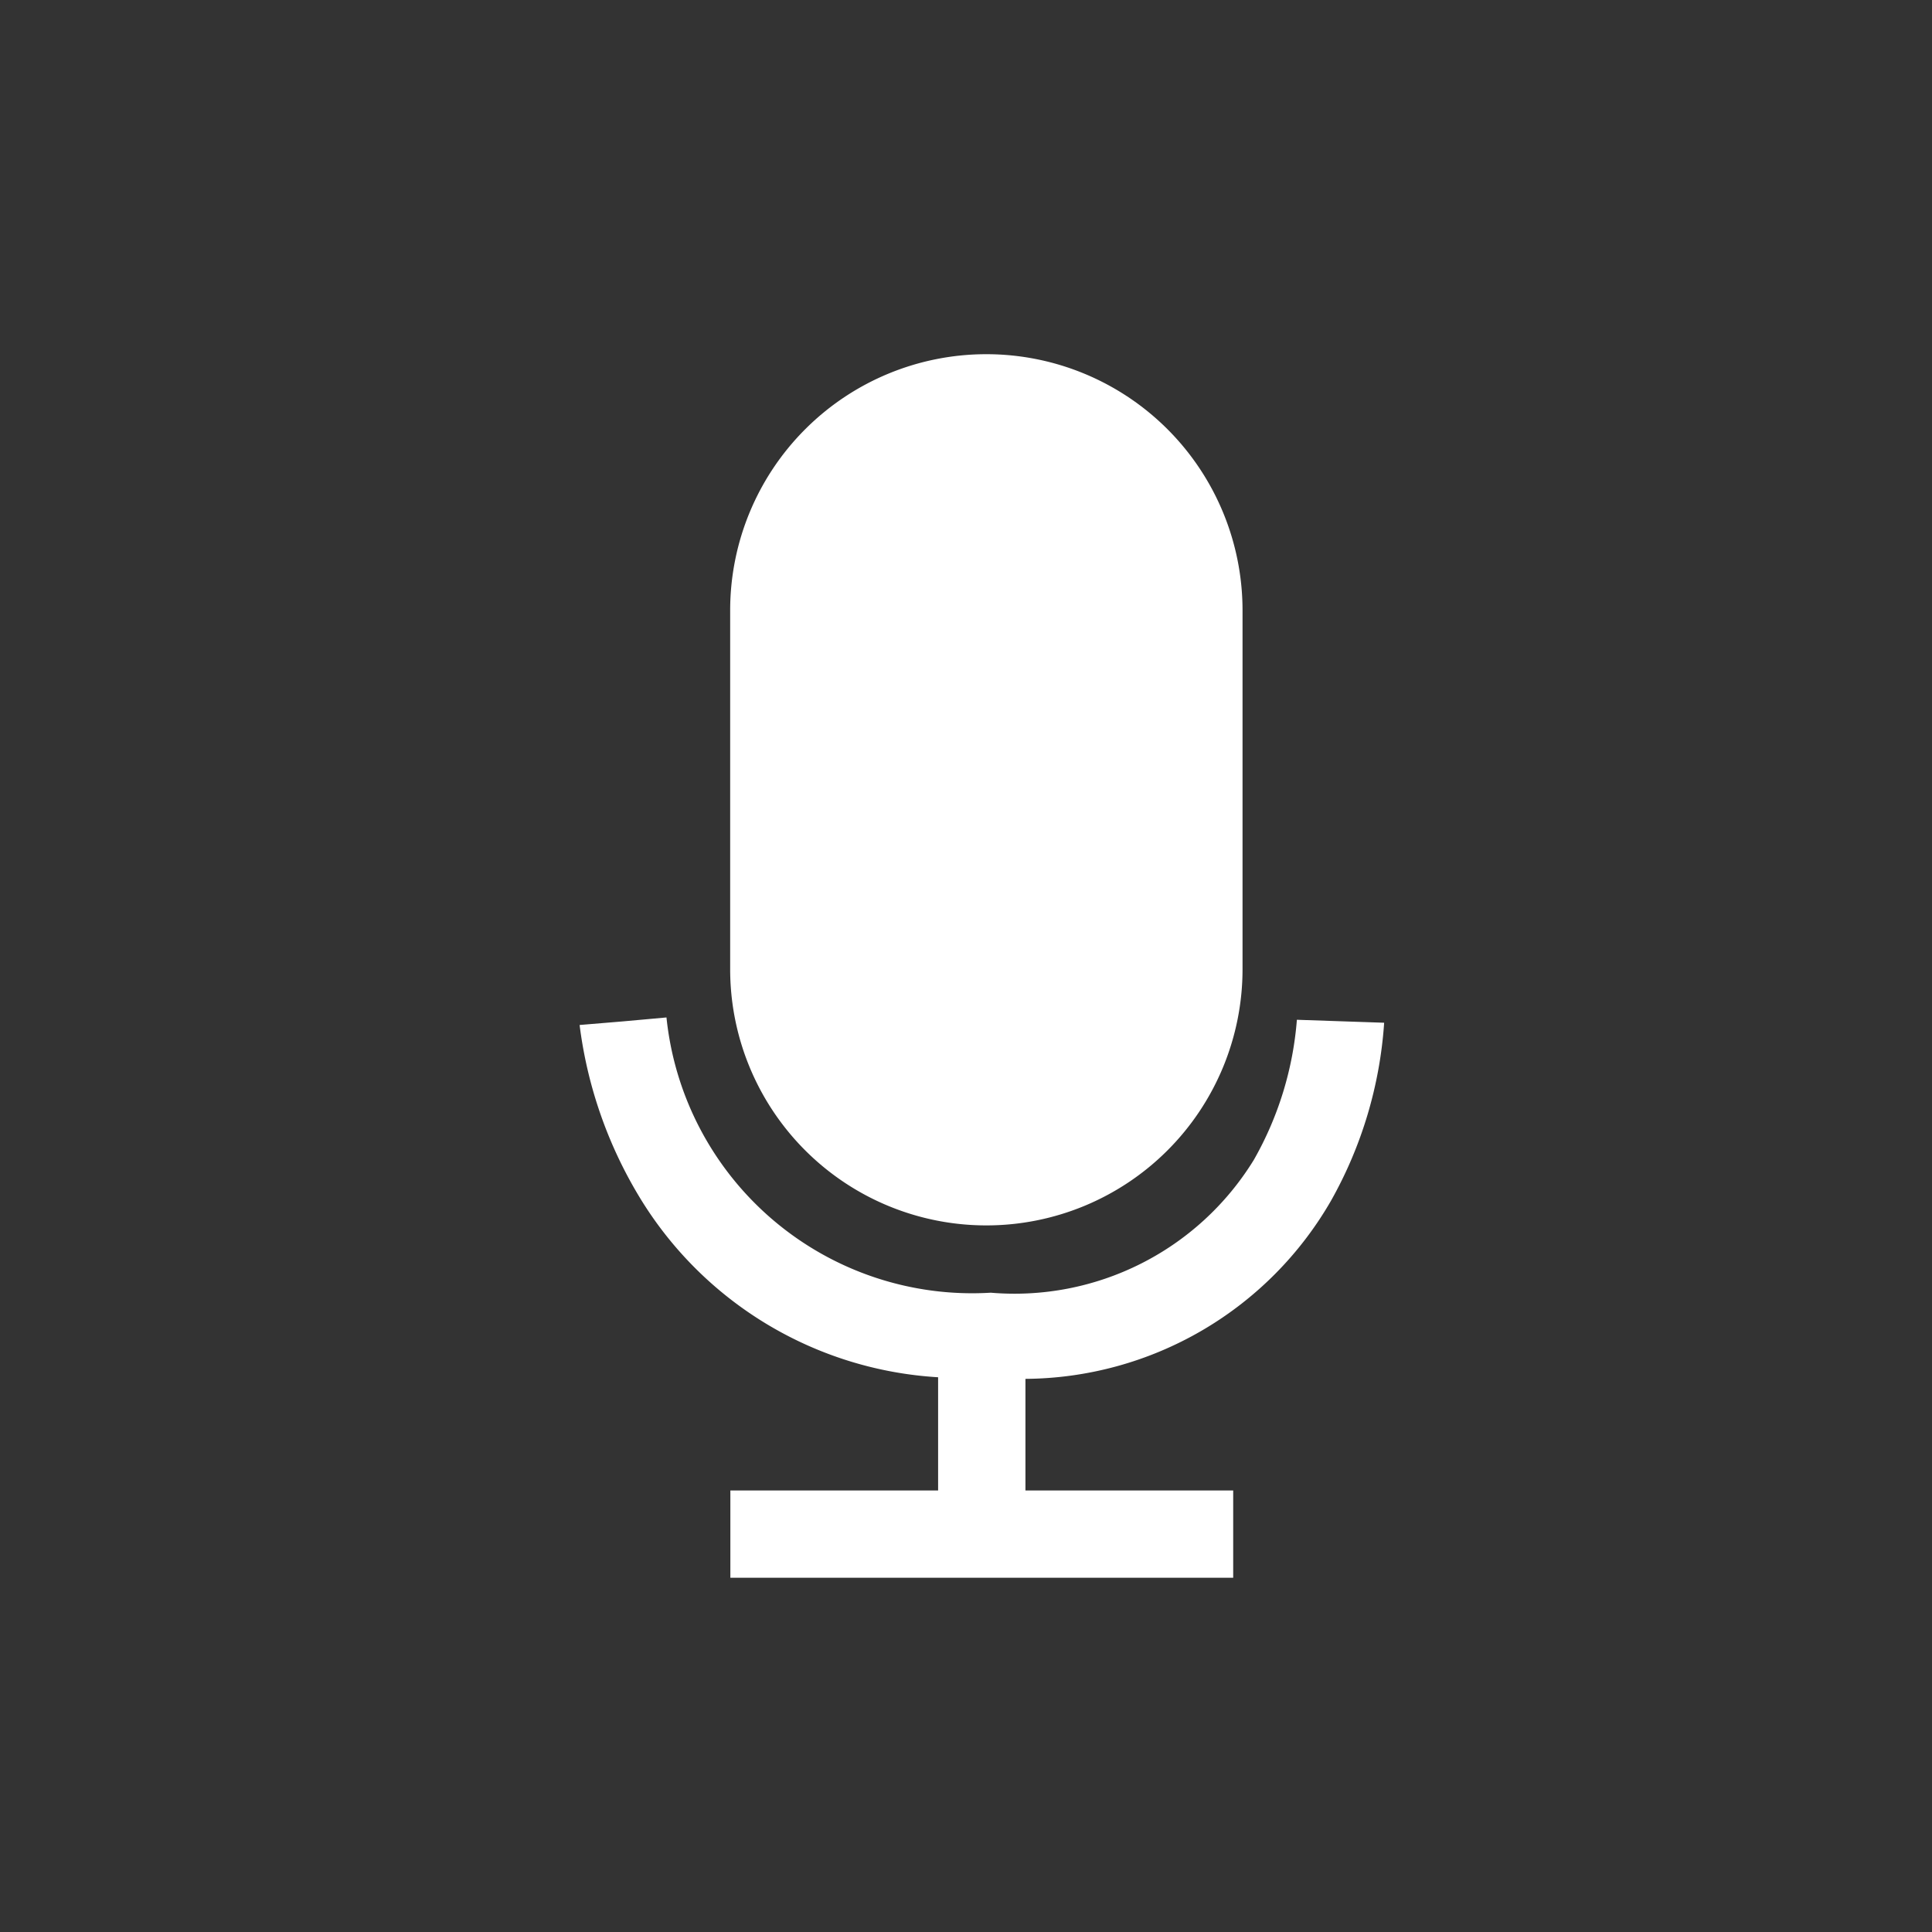<?xml version="1.0"?>
<svg xmlns="http://www.w3.org/2000/svg" xmlns:xlink="http://www.w3.org/1999/xlink" width="30" height="30" viewBox="0 0 30 30">
  <rect x="0" y="0" width="30" height="30" fill="#333333" stroke="none"/>
  <defs>
    <clipPath id="clip-path">
      <rect id="&#x9577;&#x65B9;&#x5F62;_98452" data-name="&#x9577;&#x65B9;&#x5F62; 98452" width="12.493" height="19" fill="none"/>
    </clipPath>
  </defs>
  <g id="insta" transform="translate(3.921 2.758)">
    <rect id="&#x9577;&#x65B9;&#x5F62;_98436" data-name="&#x9577;&#x65B9;&#x5F62; 98436" width="30" height="30" transform="translate(-3.921 -2.758)" fill="none" opacity="0"/>
    <g id="&#x30B0;&#x30EB;&#x30FC;&#x30D7;_118" data-name="&#x30B0;&#x30EB;&#x30FC;&#x30D7; 118" transform="translate(5.079 2.742)">
      <g id="&#x30B0;&#x30EB;&#x30FC;&#x30D7;_117" data-name="&#x30B0;&#x30EB;&#x30FC;&#x30D7; 117" clip-path="url(#clip-path)">
        <path id="&#x30D1;&#x30B9;_322" data-name="&#x30D1;&#x30B9; 322" d="M30.265,13.528h0A3.978,3.978,0,0,1,26.287,9.55V3.978a3.978,3.978,0,1,1,7.956,0V9.55a3.978,3.978,0,0,1-3.978,3.978" transform="translate(-23.949)" fill="#fff"/>
        <path id="&#x30D1;&#x30B9;_323" data-name="&#x30D1;&#x30B9; 323" d="M11.138,115.824A5.215,5.215,0,0,1,10.469,118a4.361,4.361,0,0,1-4.084,2.062,4.773,4.773,0,0,1-5.036-4.274l-.675.061L0,115.905a6.8,6.8,0,0,0,.975,2.746,5.826,5.826,0,0,0,4.592,2.724v1.758H2.341v1.355h7.808v-1.355H6.923V121.4a5.519,5.519,0,0,0,4.747-2.77,6.522,6.522,0,0,0,.823-2.76Z" transform="translate(0 -105.489)" fill="#fff"/>
      </g>
    </g>
  </g>
</svg>
